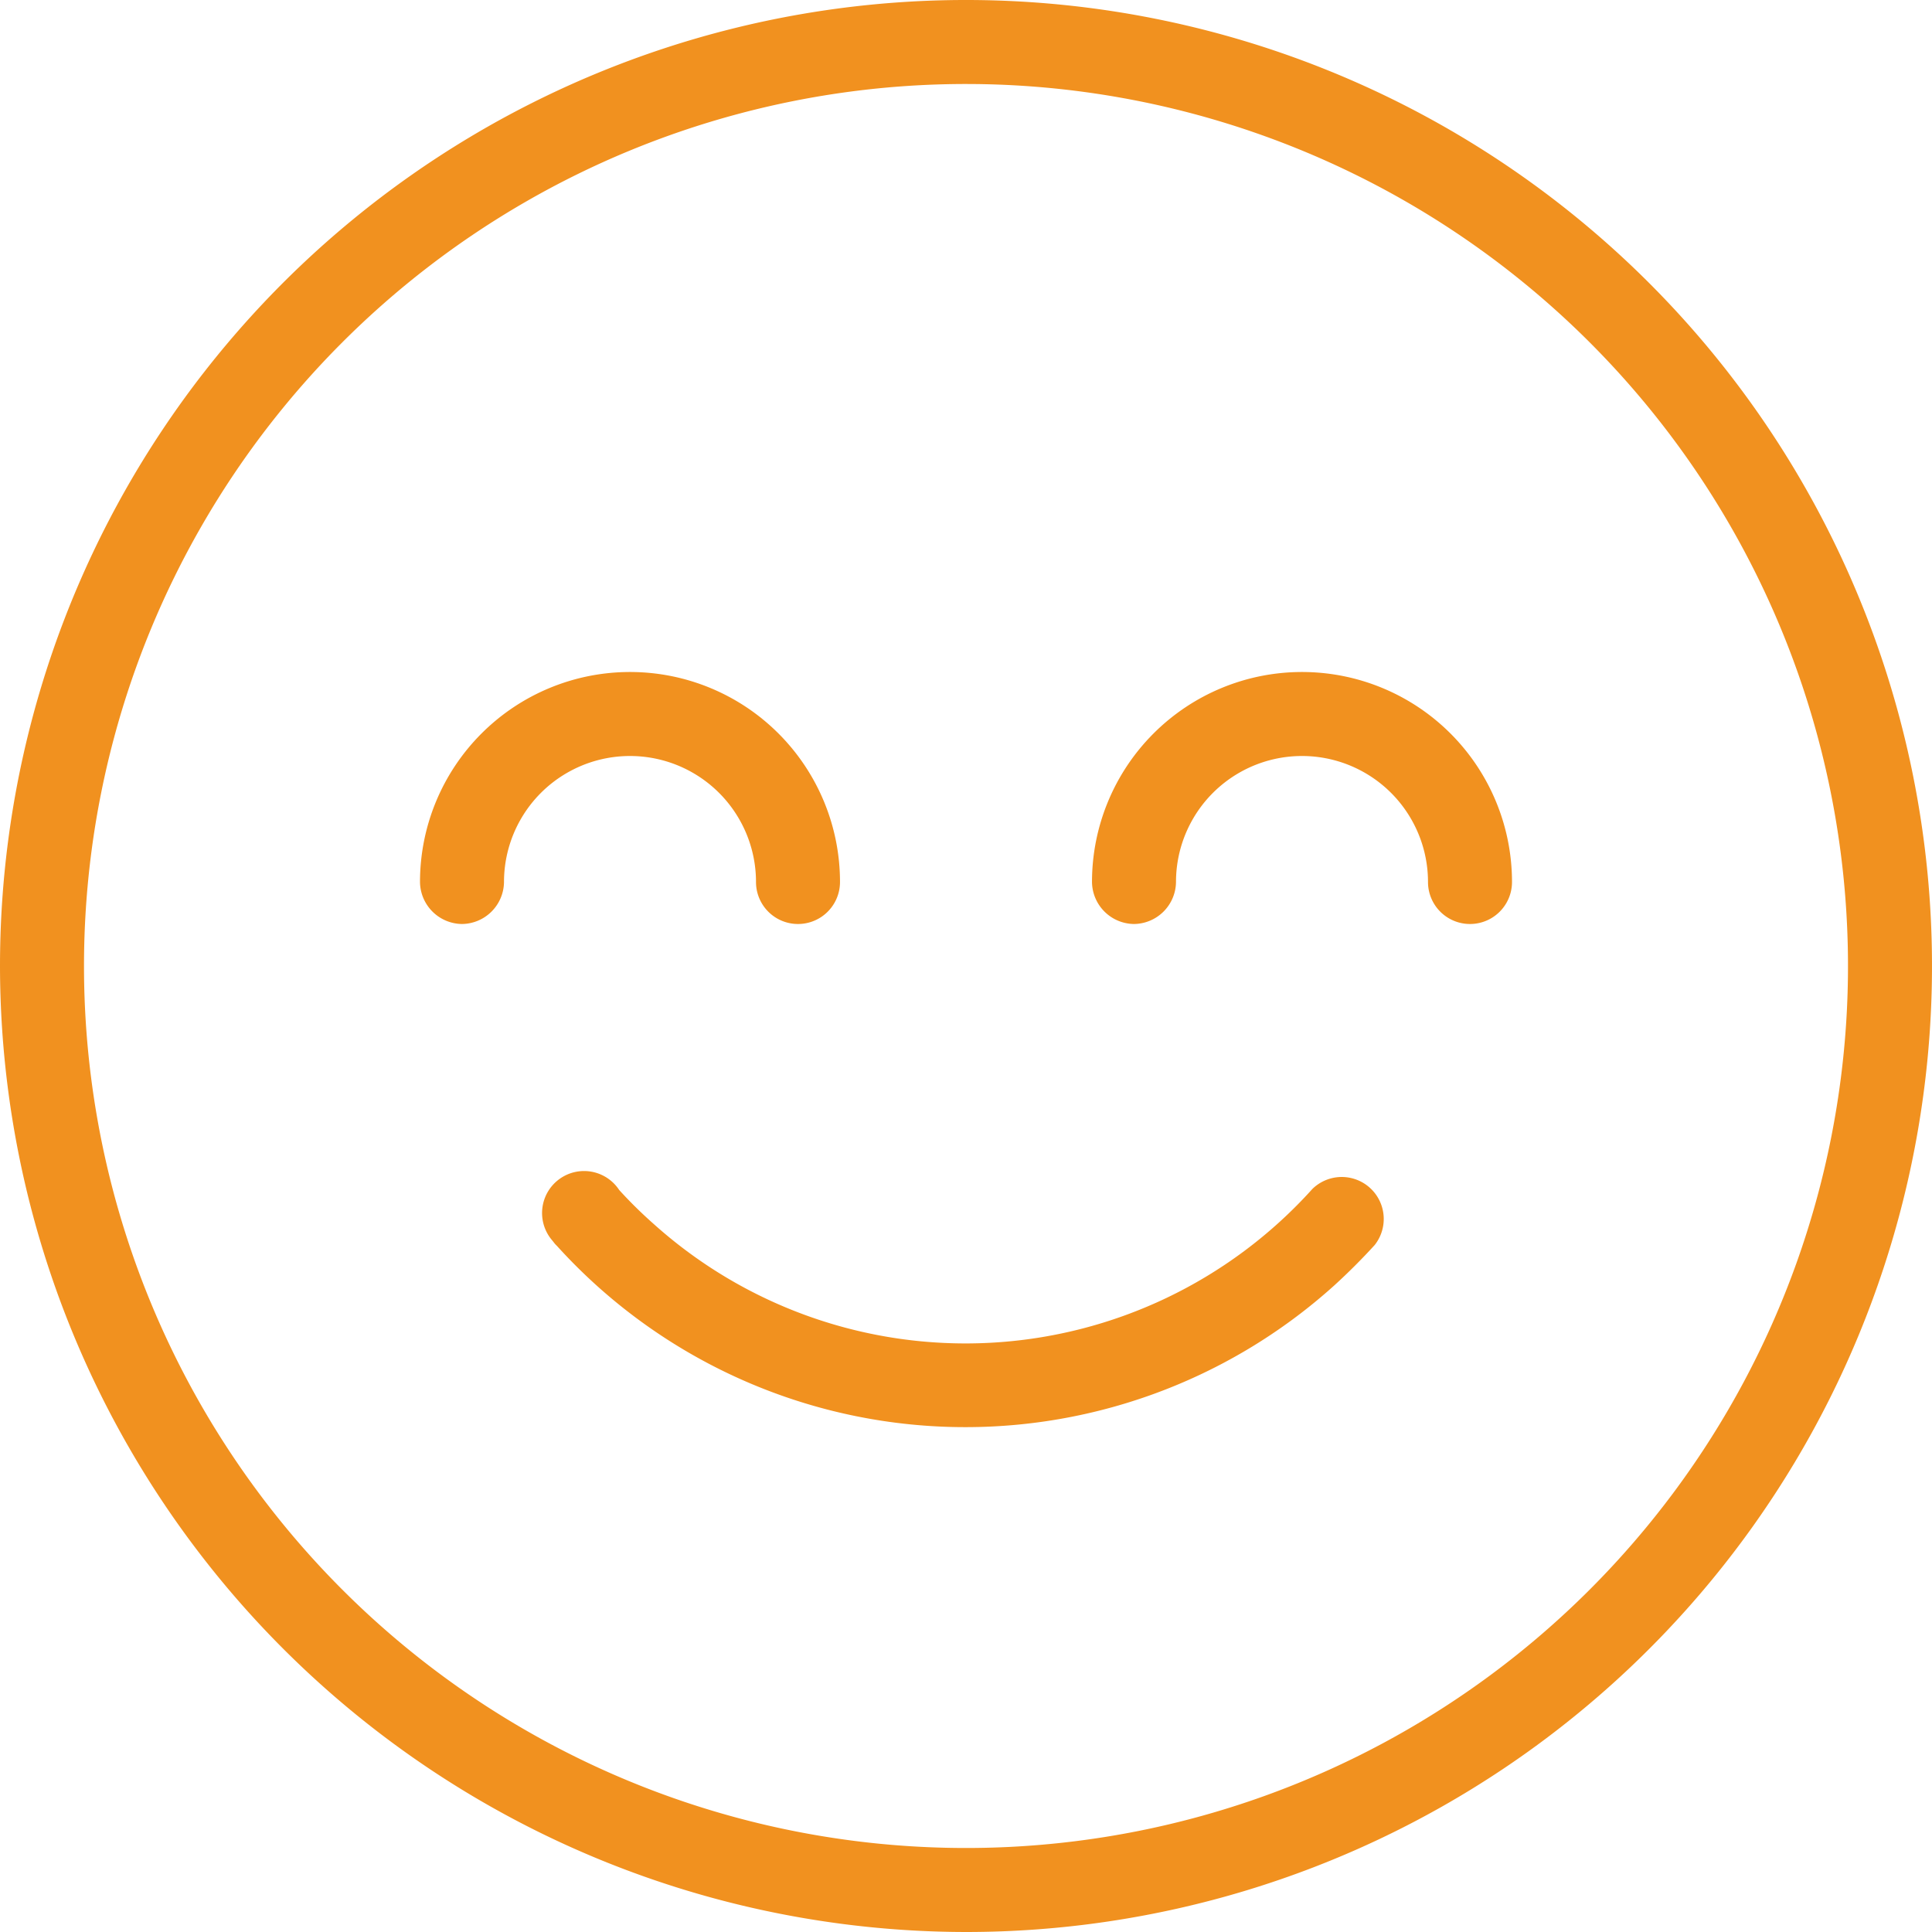 <?xml version="1.0" encoding="UTF-8"?> <svg xmlns="http://www.w3.org/2000/svg" id="Capa_1" data-name="Capa 1" viewBox="0 0 78.66 78.66"><defs><style>.cls-1{fill:#f1911f;}</style></defs><title>sorridi_new</title><path class="cls-1" d="M25.88,49.12a1.71,1.71,0,1,0-2.77,2l.09.11a1.07,1.07,0,0,0,.14.16A22.43,22.43,0,0,0,55,53c.57-.52,1.12-1.07,1.64-1.64a1.71,1.71,0,0,0-2.54-2.28,19,19,0,0,1-26.83,1.41A18,18,0,0,1,25.88,49.12Z" transform="translate(-0.67 -0.67)"></path><path class="cls-1" d="M40,79.33A39.33,39.33,0,1,0,.67,40h0A39.37,39.37,0,0,0,40,79.33ZM40,4.09A35.91,35.91,0,1,1,4.09,40,35.91,35.91,0,0,1,40,4.09Z" transform="translate(-0.67 -0.67)"></path><path class="cls-1" d="M46.84,38.29a1.73,1.73,0,0,0,1.71-1.71,5.13,5.13,0,0,1,10.26,0,1.71,1.71,0,1,0,3.42,0h0a8.55,8.55,0,0,0-17.1,0A1.73,1.73,0,0,0,46.84,38.29Z" transform="translate(-0.67 -0.67)"></path><path class="cls-1" d="M19.48,38.29a1.73,1.73,0,0,0,1.71-1.71,5.13,5.13,0,0,1,10.26,0,1.71,1.71,0,0,0,3.42,0,8.55,8.55,0,1,0-17.1,0A1.73,1.73,0,0,0,19.48,38.29Z" transform="translate(-0.67 -0.67)"></path></svg> 